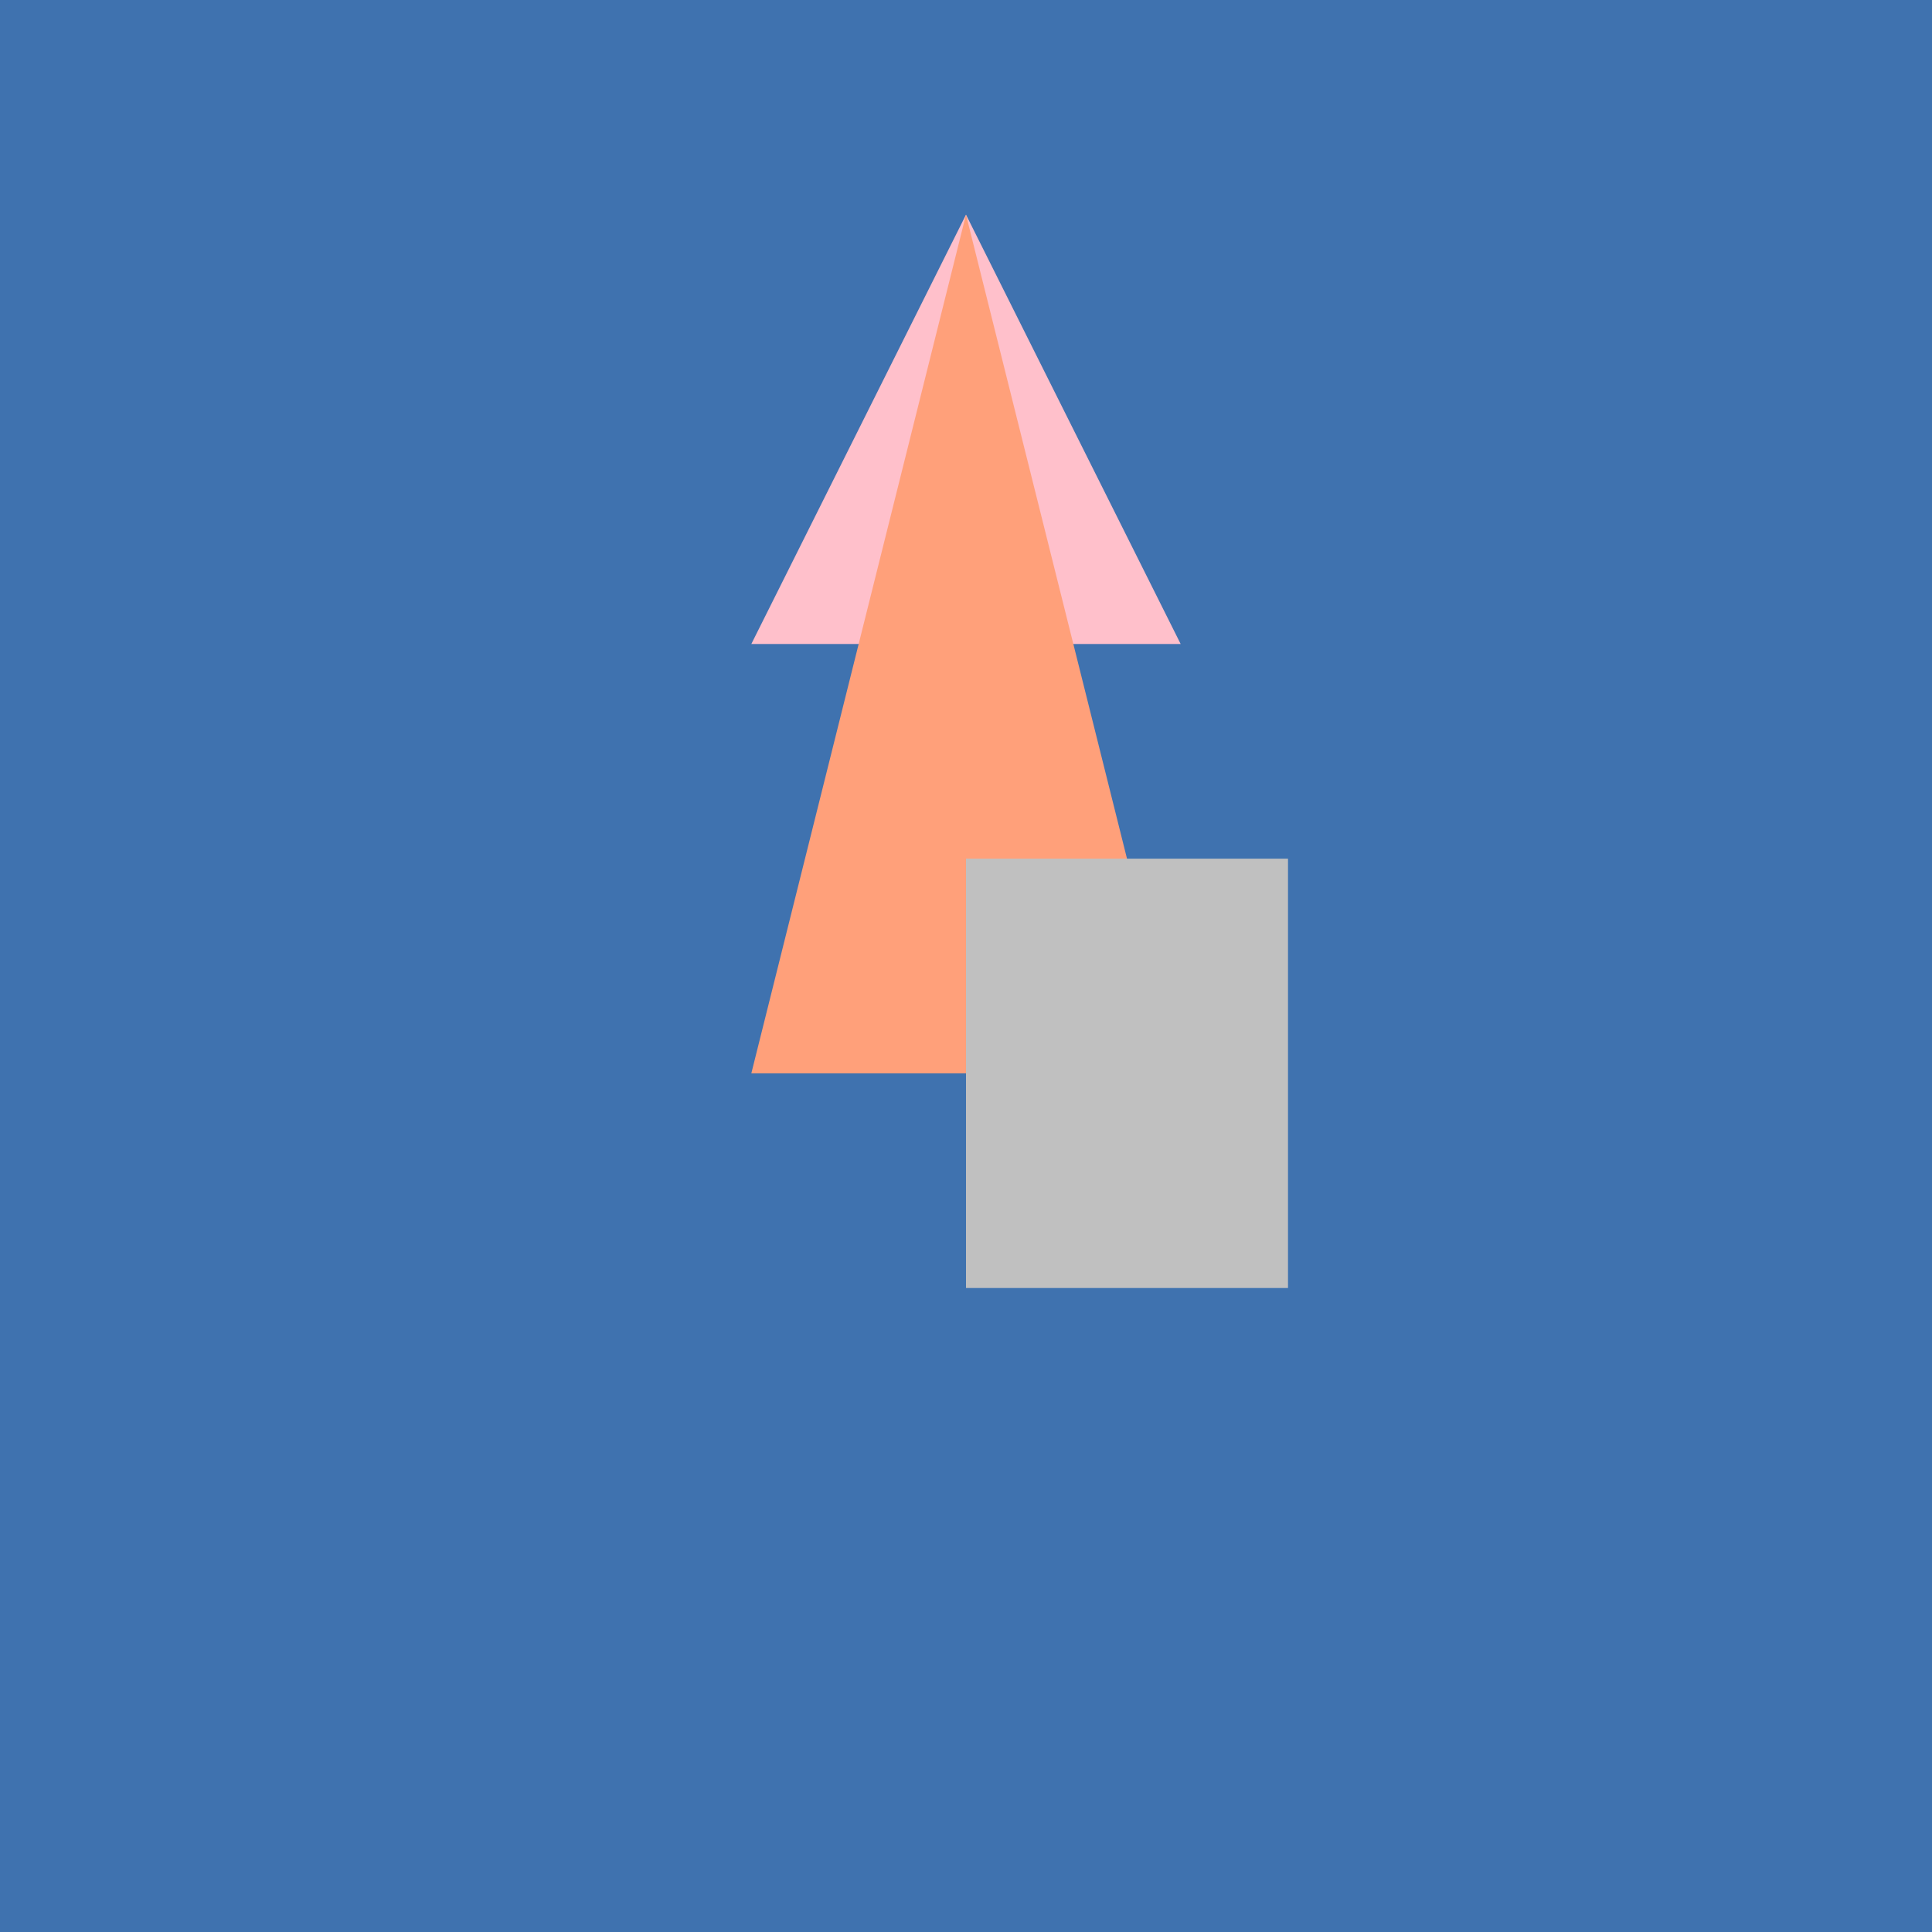 <svg width="720" height="720" viewBox="0 0 720 720">  <rect width="100%" height="100%" fill="#3F72AF"/>  <polygon points="360 80, 440 240, 280 240" fill="#FFC0CB" />  <polygon points="360 80, 440 400, 280 400" fill="#FFA07A" />  <polygon points="360 320, 480 320, 480 480, 360 480" fill="#C0C0C0" /></svg>